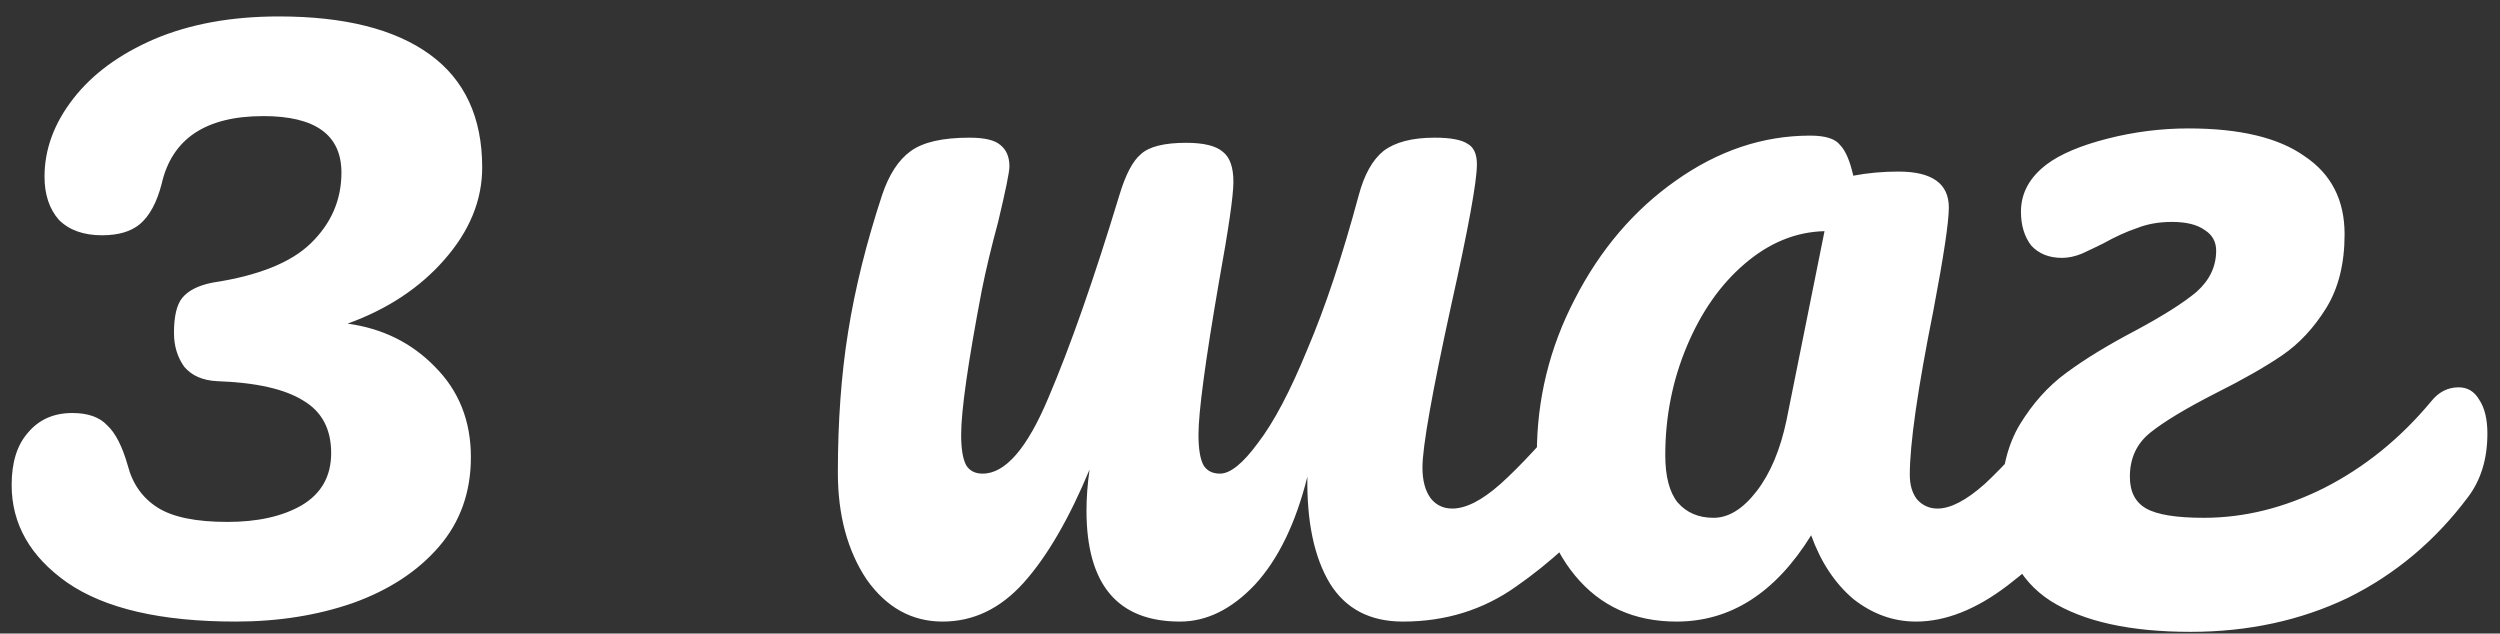 <?xml version="1.0" encoding="UTF-8"?> <svg xmlns="http://www.w3.org/2000/svg" width="146" height="37" viewBox="0 0 146 37" fill="none"><rect x="0" y="0" width="146" height="37" fill="#333333" stroke="none"/> <path d="M20.3 18.9C22.34 19.18 24.04 20.02 25.4 21.42C26.8 22.82 27.5 24.58 27.5 26.7C27.5 28.74 26.88 30.48 25.64 31.92C24.4 33.36 22.72 34.46 20.6 35.22C18.52 35.94 16.24 36.3 13.76 36.3C9.4 36.3 6.12 35.54 3.92 34.02C1.76 32.5 0.68 30.6 0.68 28.32C0.68 27 1 25.98 1.64 25.26C2.28 24.5 3.14 24.12 4.22 24.12C5.14 24.12 5.82 24.36 6.26 24.84C6.74 25.28 7.14 26.06 7.46 27.18C7.74 28.26 8.32 29.08 9.2 29.64C10.08 30.2 11.44 30.48 13.28 30.48C15.04 30.48 16.48 30.16 17.6 29.52C18.76 28.84 19.34 27.82 19.34 26.46C19.34 25.06 18.8 24.04 17.72 23.4C16.64 22.72 14.96 22.34 12.68 22.26C11.84 22.22 11.2 21.94 10.76 21.42C10.36 20.86 10.16 20.2 10.16 19.44C10.16 18.48 10.32 17.8 10.64 17.4C11 16.96 11.6 16.66 12.44 16.5C15.08 16.1 16.98 15.34 18.14 14.22C19.34 13.06 19.94 11.68 19.94 10.08C19.94 7.88 18.42 6.78 15.38 6.78C12.02 6.78 10.04 8.1 9.44 10.74C9.16 11.82 8.74 12.6 8.18 13.08C7.66 13.52 6.92 13.74 5.96 13.74C4.88 13.74 4.04 13.44 3.44 12.84C2.88 12.2 2.6 11.36 2.6 10.32C2.6 8.72 3.16 7.2 4.28 5.76C5.4 4.32 6.98 3.16 9.02 2.28C11.1 1.4 13.52 0.96 16.28 0.96C20.12 0.96 23.06 1.7 25.1 3.18C27.14 4.66 28.16 6.86 28.16 9.78C28.16 11.7 27.42 13.5 25.94 15.18C24.5 16.82 22.62 18.06 20.3 18.9ZM93.691 22.62C94.211 22.62 94.611 22.86 94.891 23.34C95.211 23.82 95.371 24.48 95.371 25.32C95.371 26.92 94.991 28.16 94.231 29.04C92.391 31.16 90.491 32.9 88.531 34.26C86.611 35.62 84.411 36.3 81.931 36.3C80.011 36.3 78.591 35.56 77.671 34.08C76.751 32.56 76.311 30.48 76.351 27.84C75.671 30.56 74.651 32.66 73.291 34.14C71.931 35.58 70.471 36.3 68.911 36.3C65.271 36.3 63.451 34.14 63.451 29.82C63.451 29.06 63.511 28.26 63.631 27.42C62.431 30.3 61.151 32.5 59.791 34.02C58.431 35.54 56.851 36.3 55.051 36.3C53.251 36.3 51.771 35.48 50.611 33.84C49.491 32.16 48.931 30.08 48.931 27.6C48.931 24.6 49.131 21.86 49.531 19.38C49.931 16.86 50.591 14.2 51.511 11.4C51.911 10.2 52.471 9.34 53.191 8.82C53.911 8.3 55.051 8.04 56.611 8.04C57.491 8.04 58.091 8.18 58.411 8.46C58.771 8.74 58.951 9.16 58.951 9.72C58.951 10.04 58.731 11.12 58.291 12.96C57.891 14.44 57.571 15.78 57.331 16.98C56.531 21.18 56.131 23.98 56.131 25.38C56.131 26.22 56.231 26.82 56.431 27.18C56.631 27.5 56.951 27.66 57.391 27.66C58.711 27.66 59.991 26.18 61.231 23.22C62.511 20.22 63.891 16.28 65.371 11.4C65.731 10.2 66.151 9.4 66.631 9C67.111 8.56 67.991 8.34 69.271 8.34C70.311 8.34 71.031 8.52 71.431 8.88C71.831 9.2 72.031 9.78 72.031 10.62C72.031 11.42 71.751 13.36 71.191 16.44C70.391 21.08 69.991 24.06 69.991 25.38C69.991 26.22 70.091 26.82 70.291 27.18C70.491 27.5 70.811 27.66 71.251 27.66C71.851 27.66 72.591 27.06 73.471 25.86C74.391 24.66 75.351 22.84 76.351 20.4C77.391 17.96 78.391 14.96 79.351 11.4C79.671 10.2 80.151 9.34 80.791 8.82C81.471 8.3 82.471 8.04 83.791 8.04C84.711 8.04 85.351 8.16 85.711 8.4C86.071 8.6 86.251 9 86.251 9.6C86.251 10.6 85.751 13.34 84.751 17.82C83.631 22.94 83.071 26.1 83.071 27.3C83.071 28.06 83.231 28.66 83.551 29.1C83.871 29.5 84.291 29.7 84.811 29.7C85.611 29.7 86.551 29.22 87.631 28.26C88.751 27.26 90.231 25.66 92.071 23.46C92.551 22.9 93.091 22.62 93.691 22.62ZM97.912 36.3C95.432 36.3 93.452 35.4 91.972 33.6C90.492 31.8 89.752 29.44 89.752 26.52C89.752 23.32 90.492 20.3 91.972 17.46C93.452 14.58 95.412 12.28 97.852 10.56C100.332 8.8 102.952 7.92 105.712 7.92C106.592 7.92 107.172 8.1 107.452 8.46C107.772 8.78 108.032 9.38 108.232 10.26C109.072 10.1 109.952 10.02 110.872 10.02C112.832 10.02 113.812 10.72 113.812 12.12C113.812 12.96 113.512 14.96 112.912 18.12C111.992 22.72 111.532 25.92 111.532 27.72C111.532 28.32 111.672 28.8 111.952 29.16C112.272 29.52 112.672 29.7 113.152 29.7C113.912 29.7 114.832 29.22 115.912 28.26C116.992 27.26 118.452 25.66 120.292 23.46C120.772 22.9 121.312 22.62 121.912 22.62C122.432 22.62 122.832 22.86 123.112 23.34C123.432 23.82 123.592 24.48 123.592 25.32C123.592 26.92 123.212 28.16 122.452 29.04C120.812 31.08 119.072 32.8 117.232 34.2C115.392 35.6 113.612 36.3 111.892 36.3C110.572 36.3 109.352 35.86 108.232 34.98C107.152 34.06 106.332 32.82 105.772 31.26C103.692 34.62 101.072 36.3 97.912 36.3ZM100.072 30.24C100.952 30.24 101.792 29.72 102.592 28.68C103.392 27.64 103.972 26.26 104.332 24.54L106.552 13.5C104.872 13.54 103.312 14.18 101.872 15.42C100.472 16.62 99.352 18.22 98.512 20.22C97.672 22.22 97.252 24.34 97.252 26.58C97.252 27.82 97.492 28.74 97.972 29.34C98.492 29.94 99.192 30.24 100.072 30.24ZM127.804 7.5C130.804 7.5 133.064 8.04 134.584 9.12C136.144 10.16 136.924 11.68 136.924 13.68C136.924 15.4 136.564 16.84 135.844 18C135.124 19.16 134.264 20.08 133.264 20.76C132.264 21.44 130.964 22.18 129.364 22.98C127.644 23.86 126.384 24.62 125.584 25.26C124.784 25.9 124.384 26.76 124.384 27.84C124.384 28.72 124.704 29.34 125.344 29.7C125.984 30.06 127.104 30.24 128.704 30.24C131.064 30.24 133.404 29.66 135.724 28.5C138.084 27.3 140.164 25.62 141.964 23.46C142.404 22.9 142.944 22.62 143.584 22.62C144.104 22.62 144.504 22.86 144.784 23.34C145.104 23.82 145.264 24.48 145.264 25.32C145.264 26.8 144.884 28.04 144.124 29.04C142.204 31.6 139.864 33.56 137.104 34.92C134.344 36.24 131.284 36.9 127.924 36.9C124.404 36.9 121.684 36.3 119.764 35.1C117.844 33.86 116.884 31.88 116.884 29.16C116.884 27.44 117.244 25.98 117.964 24.78C118.724 23.54 119.624 22.54 120.664 21.78C121.744 20.98 123.084 20.16 124.684 19.32C126.324 18.44 127.524 17.68 128.284 17.04C129.044 16.36 129.424 15.56 129.424 14.64C129.424 14.12 129.204 13.72 128.764 13.44C128.324 13.12 127.684 12.96 126.844 12.96C126.084 12.96 125.404 13.08 124.804 13.32C124.204 13.52 123.544 13.82 122.824 14.22C122.424 14.42 122.004 14.62 121.564 14.82C121.164 14.98 120.784 15.06 120.424 15.06C119.664 15.06 119.064 14.82 118.624 14.34C118.224 13.82 118.024 13.16 118.024 12.36C118.024 11.28 118.524 10.36 119.524 9.6C120.324 9 121.504 8.5 123.064 8.1C124.624 7.7 126.204 7.5 127.804 7.5Z" fill="white"></path> </svg> 